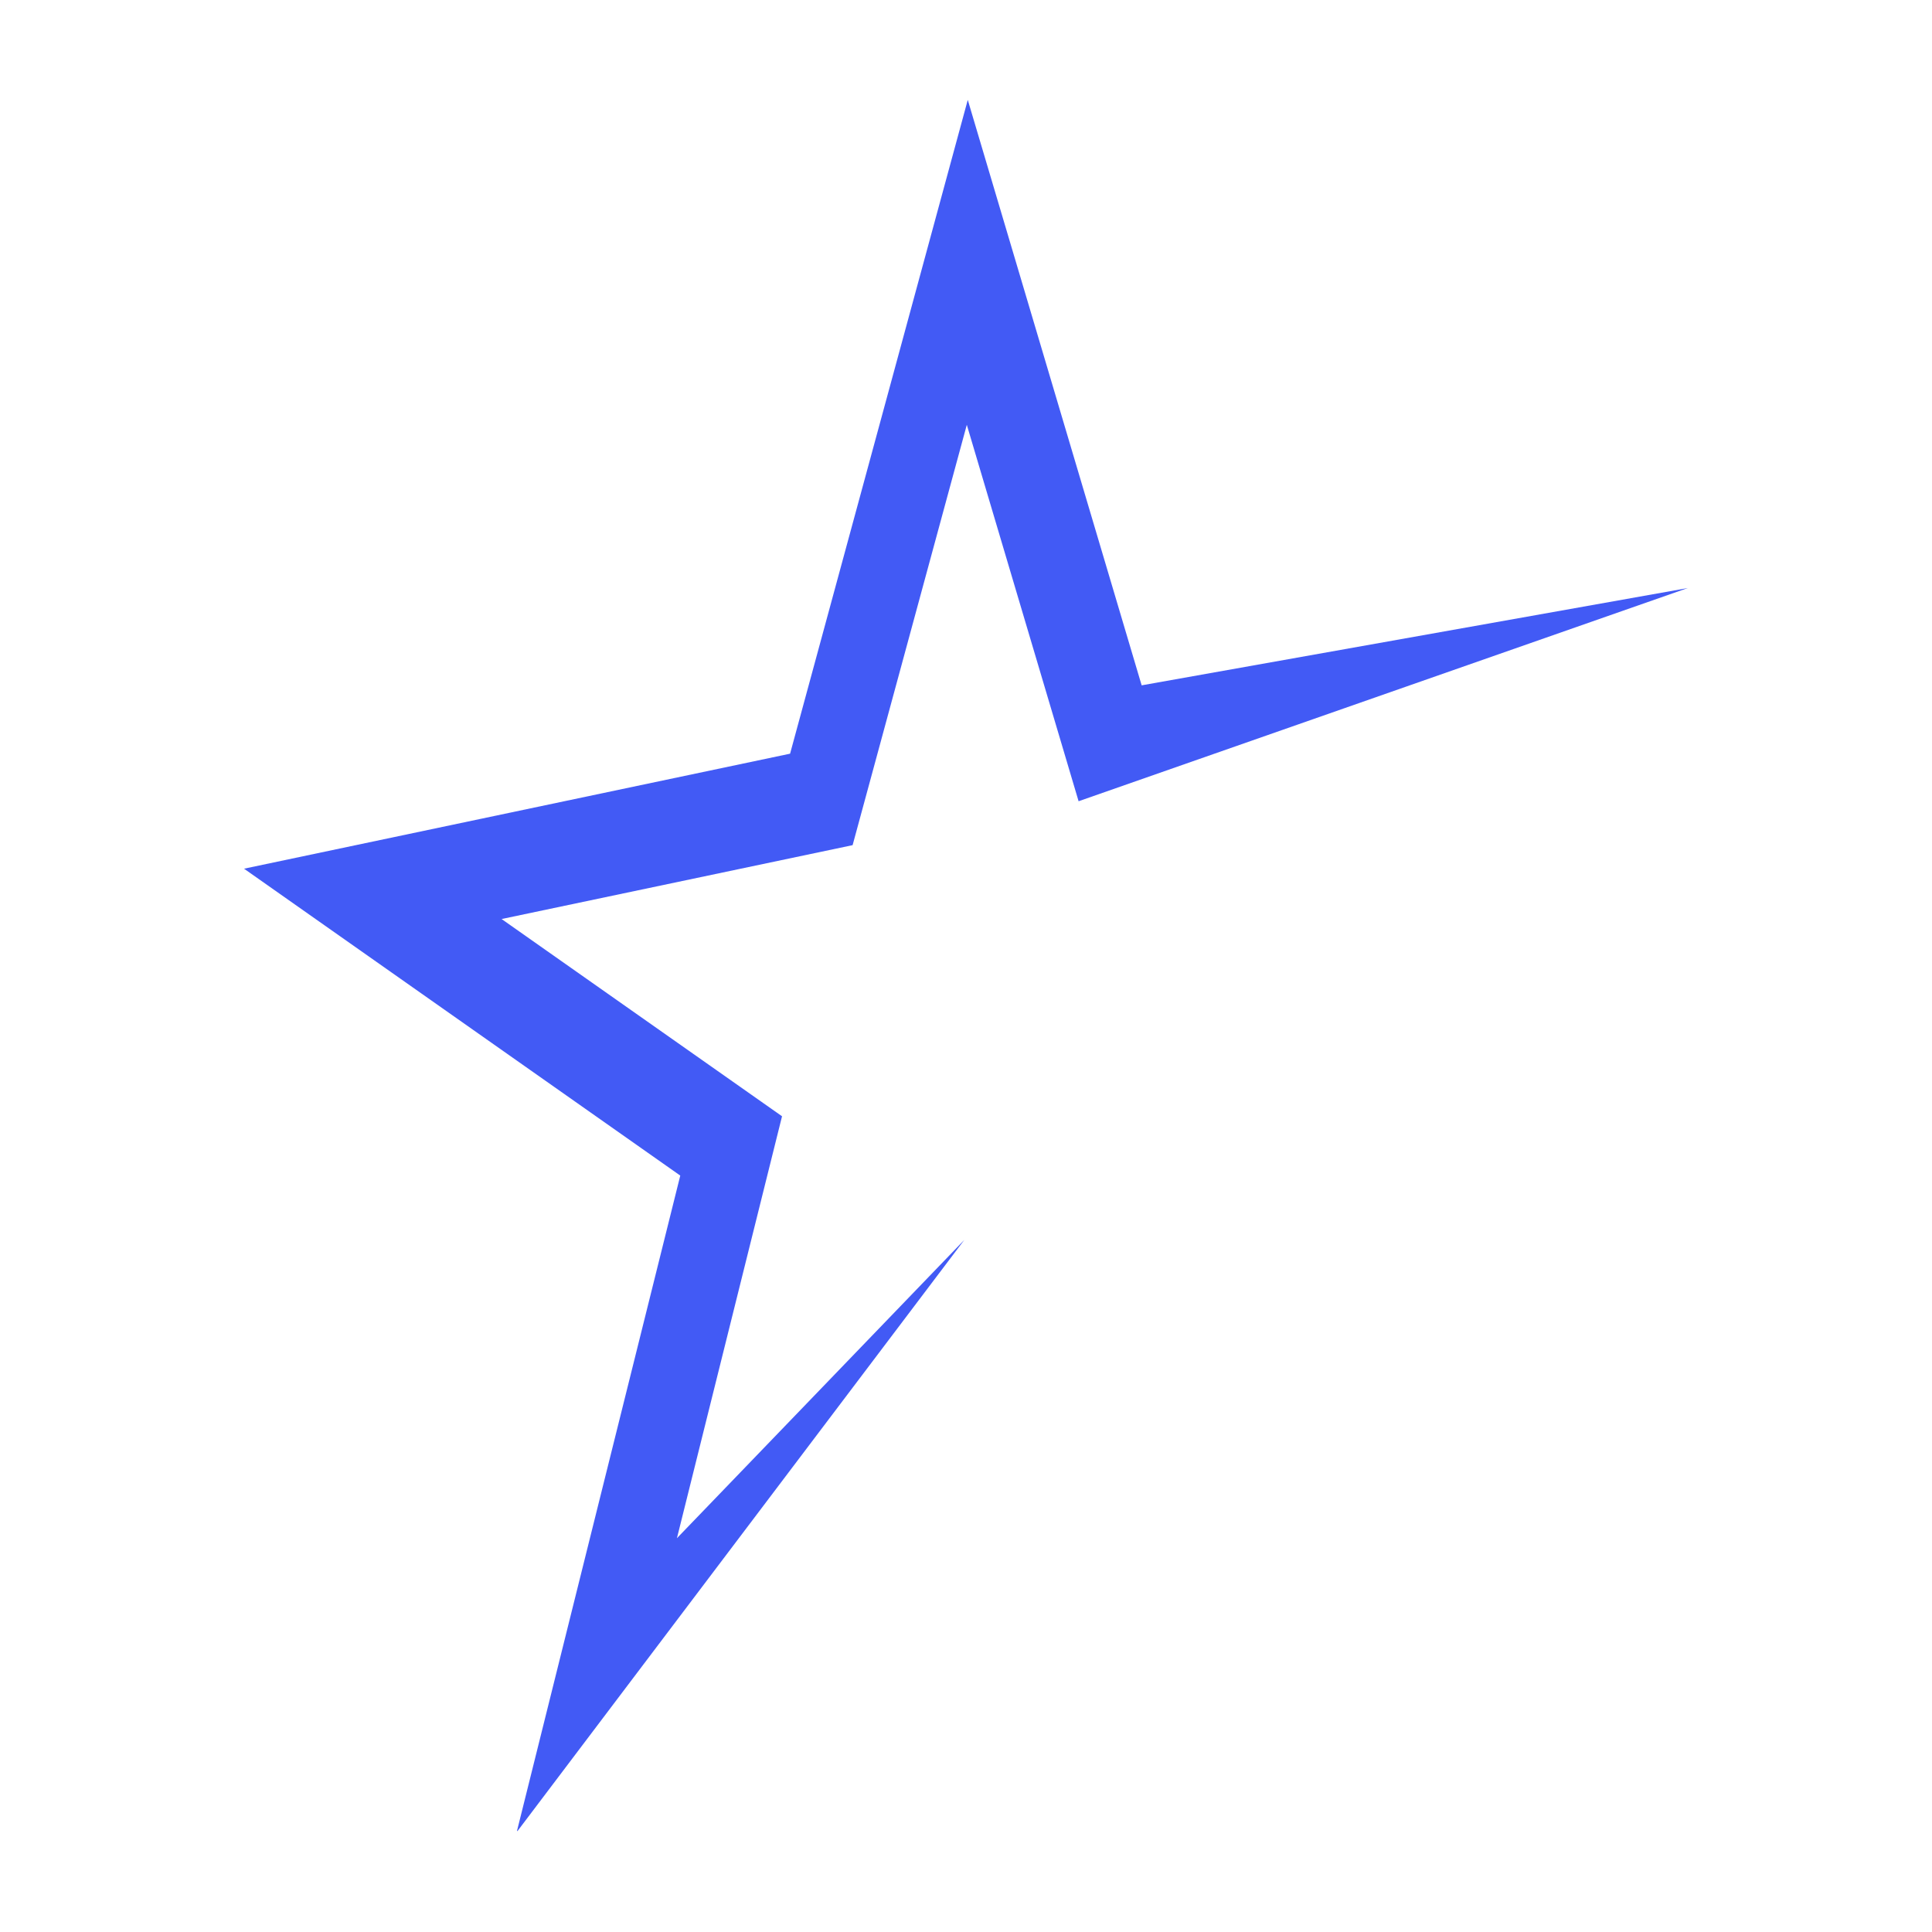 <svg xmlns="http://www.w3.org/2000/svg" xmlns:xlink="http://www.w3.org/1999/xlink" width="500" zoomAndPan="magnify" viewBox="0 0 375 375" height="500" preserveAspectRatio="xMidYMid meet" version="1.0"><defs><clipPath id="c751cb6522"><path d="M 47.336 19.387 L 327.836 19.387 L 327.836 355.387 L 47.336 355.387 Z M 47.336 19.387 " clip-rule="nonzero"/></clipPath></defs><g clip-path="url(#c751cb6522)"><path fill="#425af5" d="M 187.844 19.387 L 153.355 146.289 L 47.367 168.613 L 132.039 228.18 L 100.289 355.617 L 187.18 240.656 L 131.391 298.566 L 151.793 216.668 L 97.359 178.383 L 165.492 164.043 L 187.656 82.457 L 209.355 155.52 L 327.59 114.141 L 221.594 133.023 L 187.844 19.387 " fill-opacity="1" fill-rule="nonzero"/></g></svg>